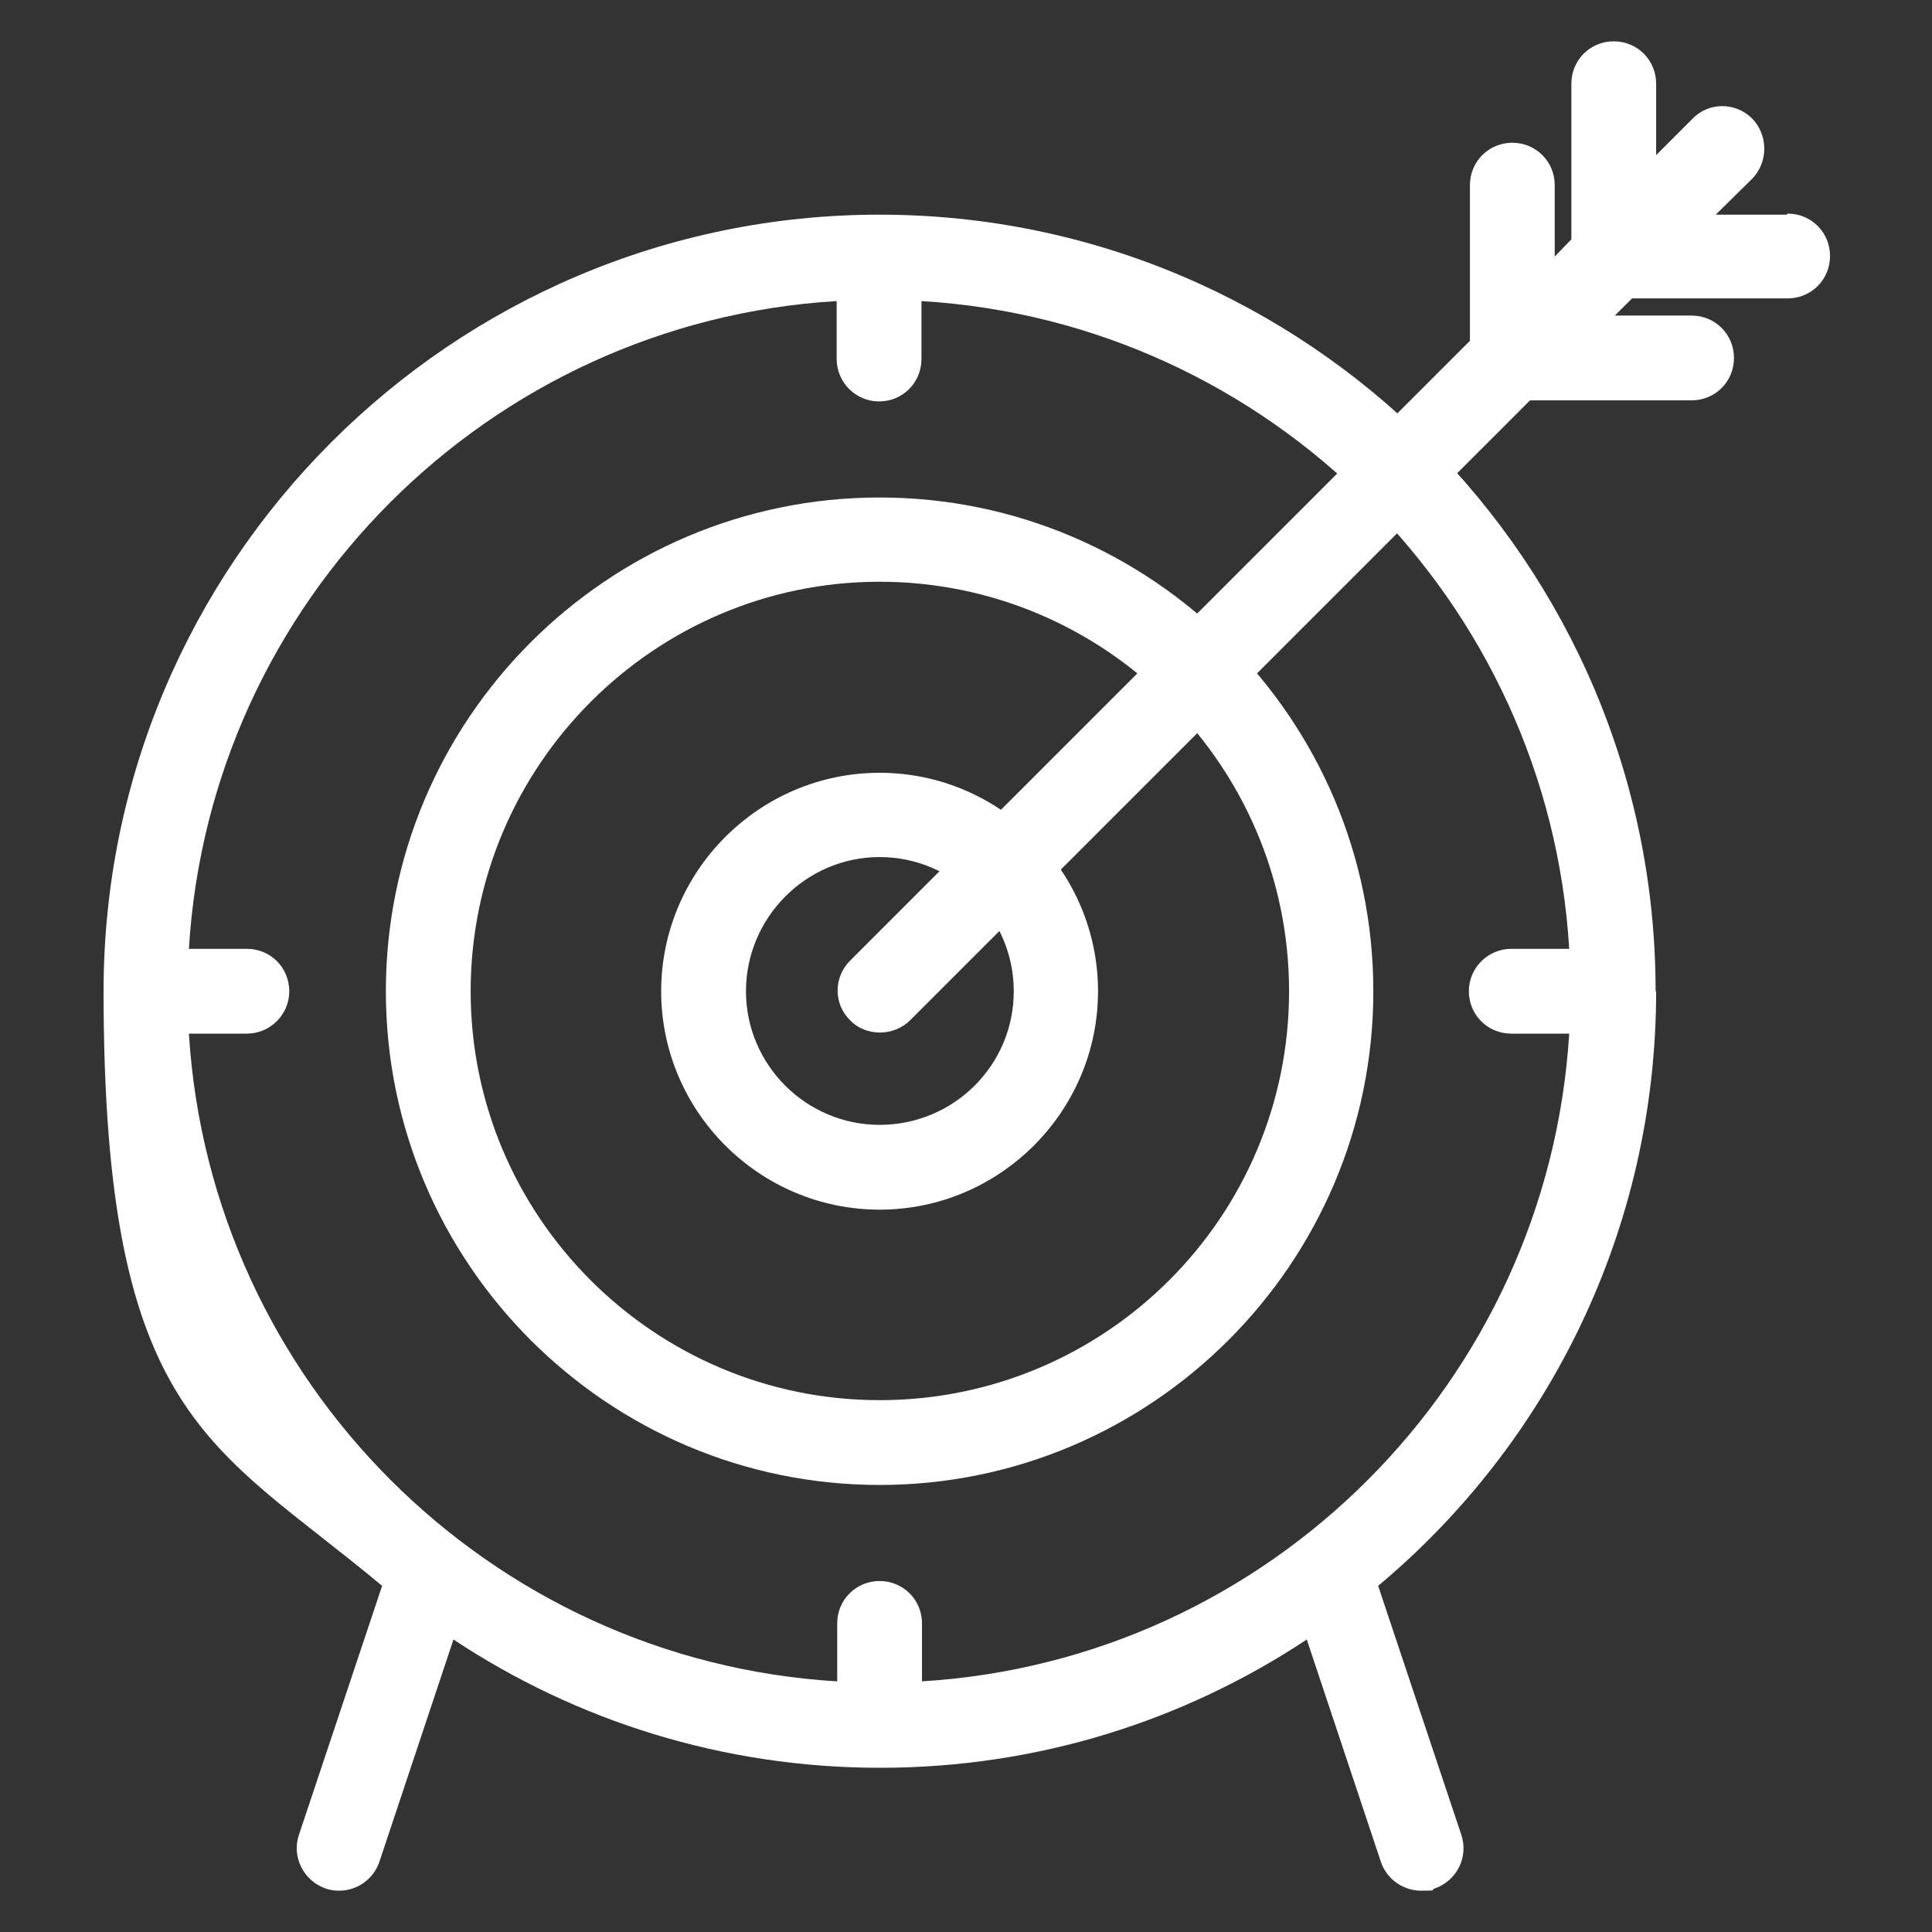 <?xml version="1.0" encoding="UTF-8"?>
<svg xmlns="http://www.w3.org/2000/svg" id="Layer_1" data-name="Layer 1" version="1.1" viewBox="0 0 360 360">
  <rect x="0" y="0" width="360" height="360" fill="#333333" stroke="none"/>
  <defs>
    <style> .cls-1 { fill: #fff; stroke-width: 0px; } </style>
  </defs>
  <path class="cls-1" d="M163.9,92.7c-50.7,0-92,41.3-92,92s41.3,92,92,92,92-41.3,92-92-41.3-92-92-92ZM163.9,260.9c-42,0-76.2-34.2-76.2-76.2s34.2-76.3,76.2-76.3,76.3,34.2,76.3,76.3-34.2,76.2-76.3,76.2Z"></path>
  <path class="cls-1" d="M163.9,144c-22.4,0-40.7,18.3-40.7,40.7s18.3,40.7,40.7,40.7,40.7-18.3,40.7-40.7-18.3-40.7-40.7-40.7ZM163.9,209.6c-13.7,0-24.9-11.2-24.9-24.9s11.2-25,24.9-25,25,11.2,25,25-11.2,24.9-25,24.9Z"></path>
  <path class="cls-1" d="M308.5,184.7c0-79.8-64.9-144.7-144.6-144.7h0c-79.7,0-144.6,64.9-144.6,144.7s20.2,84.3,51.9,110.8l-15.5,46.4c-1.4,4.1.9,8.6,5,10,.8.3,1.7.4,2.5.4,3.3,0,6.4-2.1,7.5-5.4l13.8-41.4c22.8,15.1,50.1,23.9,79.5,23.9h0c29.4,0,56.7-8.8,79.5-23.9l13.8,41.4c1.1,3.3,4.2,5.4,7.5,5.4s1.7-.1,2.5-.4c4.1-1.4,6.4-5.8,5-10l-15.5-46.4c31.7-26.5,51.8-66.4,51.8-110.8ZM171.8,313.3v-10.8c0-4.4-3.5-7.9-7.9-7.9s-7.9,3.5-7.9,7.9v10.8c-64.8-3.9-116.8-55.9-120.8-120.7h10.8c4.3,0,7.9-3.5,7.9-7.9s-3.5-7.9-7.9-7.9h-10.8c3.9-64.8,55.9-116.8,120.7-120.7v10.8c0,4.3,3.5,7.9,7.9,7.9s7.9-3.5,7.9-7.9v-10.8c64.8,3.9,116.8,55.9,120.7,120.7h-10.8c-4.3,0-7.9,3.5-7.9,7.9s3.5,7.9,7.9,7.9h10.8c-4,64.8-55.9,116.8-120.7,120.7Z"></path>
  <path class="cls-1" d="M332.9,40h-13.2l6.8-6.7c3-3.1,3-8.1,0-11.2-3.1-3.1-8.1-3.1-11.1,0l-6.8,6.8v-13.3c0-4.4-3.5-7.9-7.9-7.9s-7.9,3.5-7.9,7.9v29l-3.1,3.2v-13.3c0-4.4-3.5-7.9-7.9-7.9s-7.9,3.5-7.9,7.9v29l-115.5,115.5c-3.1,3.1-3.1,8.1,0,11.1,1.5,1.6,3.6,2.3,5.6,2.3s4.1-.8,5.6-2.3l115.5-115.5h30.1c4.4,0,7.9-3.5,7.9-7.9s-3.5-7.9-7.9-7.9h-14.3l3.2-3.2h29c4.4,0,7.9-3.5,7.9-7.9s-3.5-7.9-7.9-7.9Z"></path>
</svg>

